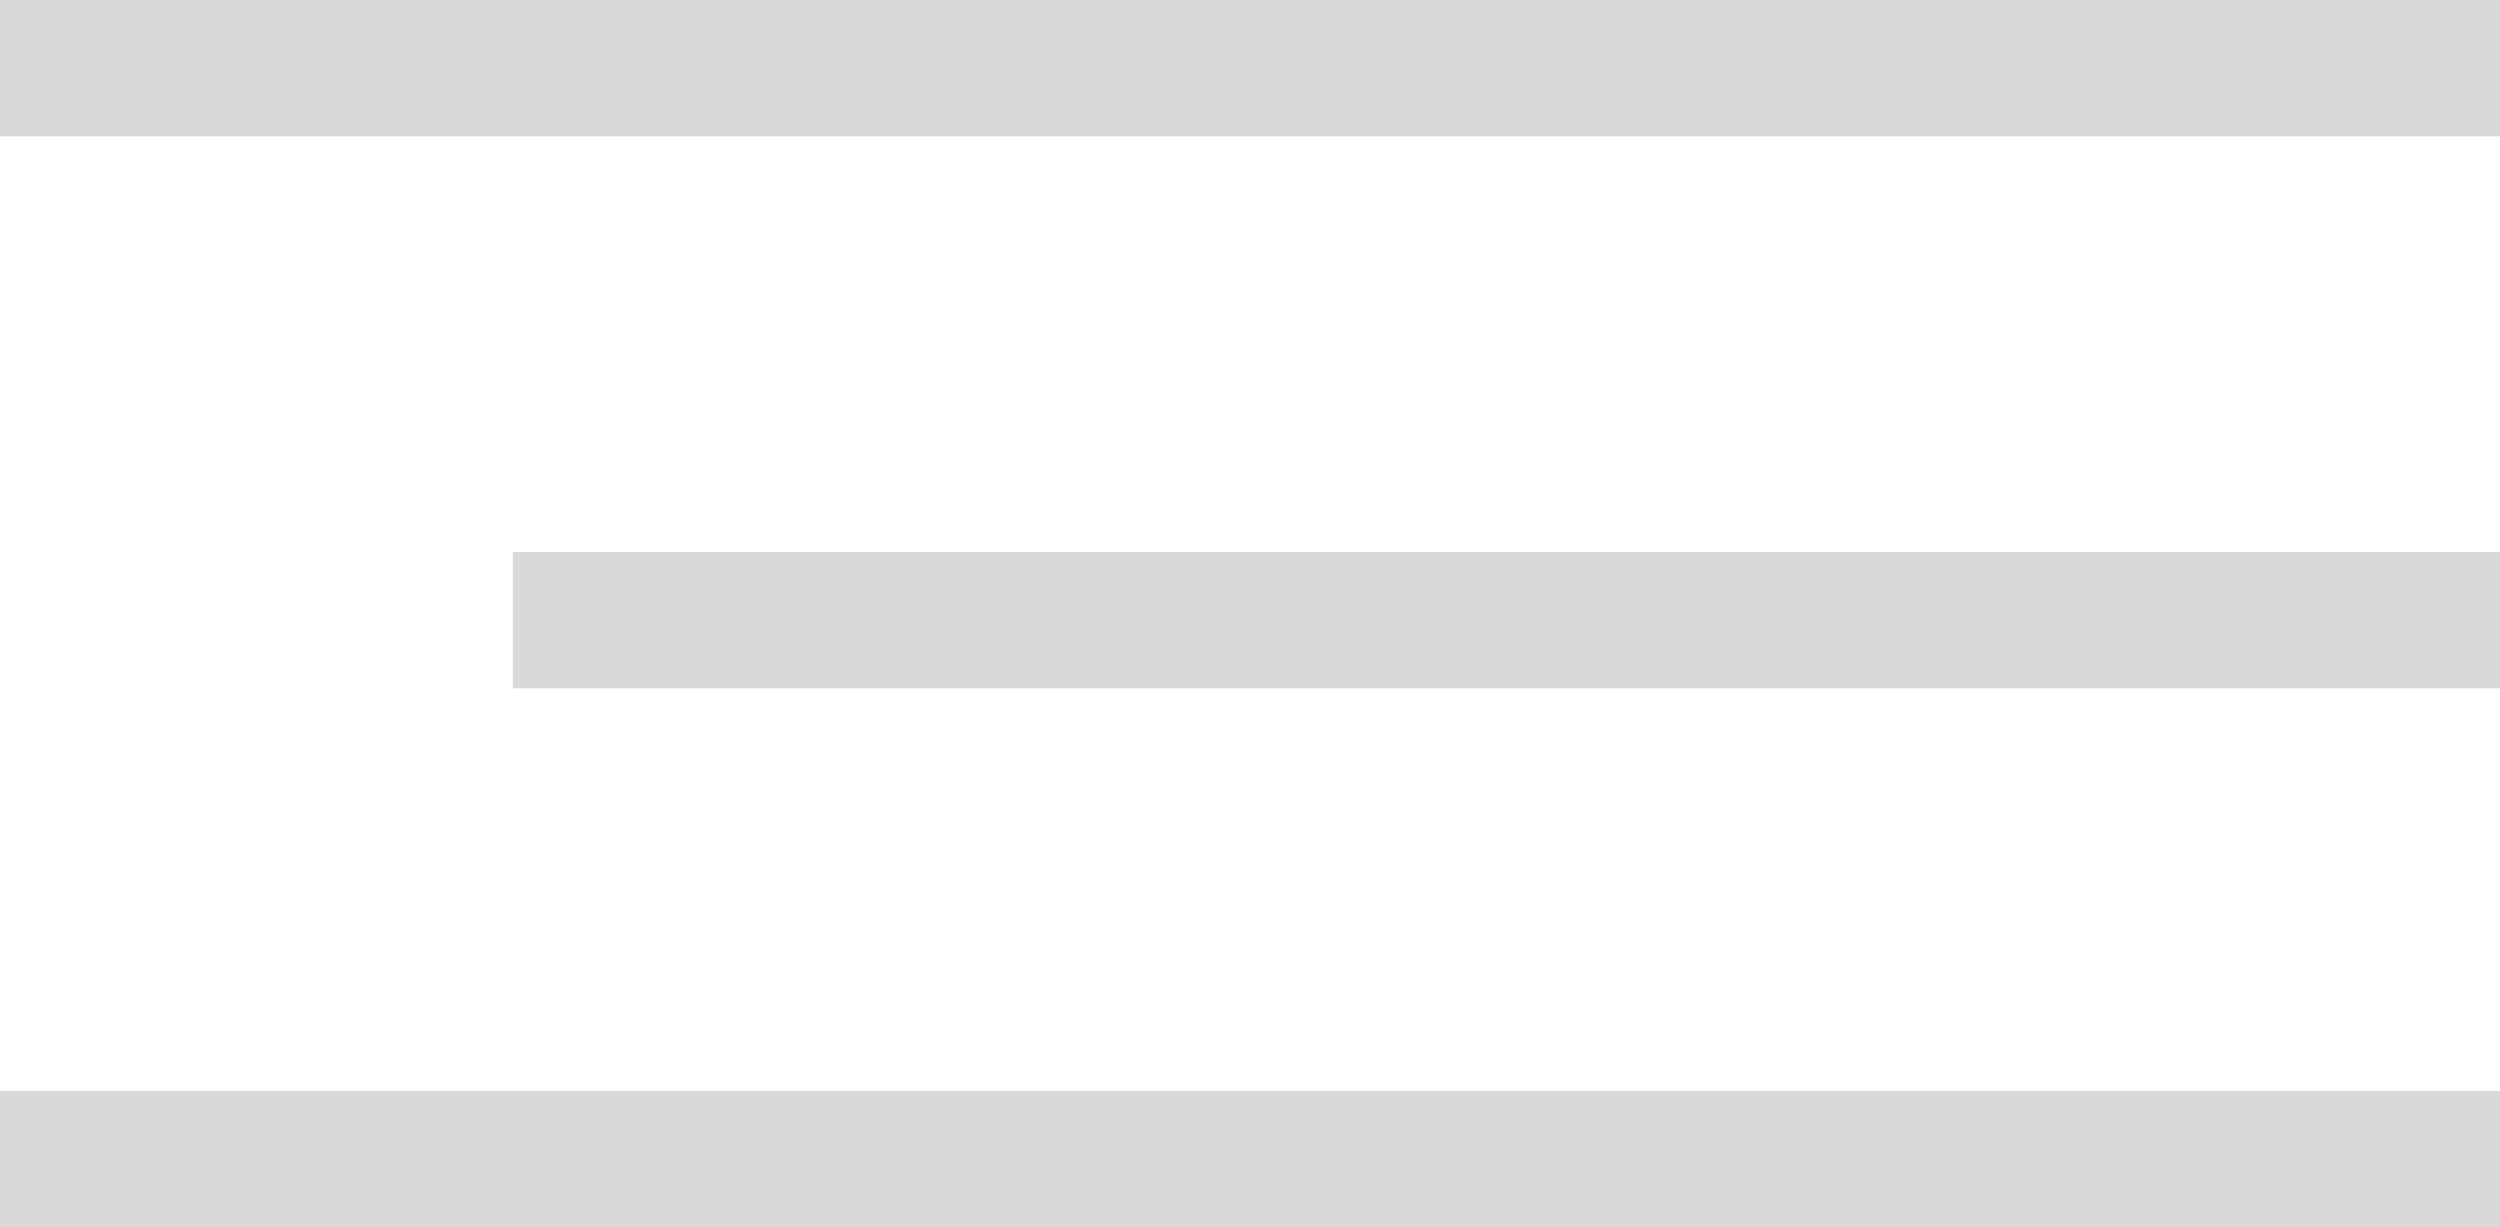 <svg width="55" height="27" viewBox="0 0 55 27" fill="none" xmlns="http://www.w3.org/2000/svg">
<path d="M0 1.5H55" stroke="#D9D9D9" stroke-width="3"/>
<path d="M11.282 13.643L55 13.643" stroke="#D9D9D9" stroke-width="3"/>
<path d="M0 25.5H55" stroke="#D9D9D9" stroke-width="3"/>
</svg>
